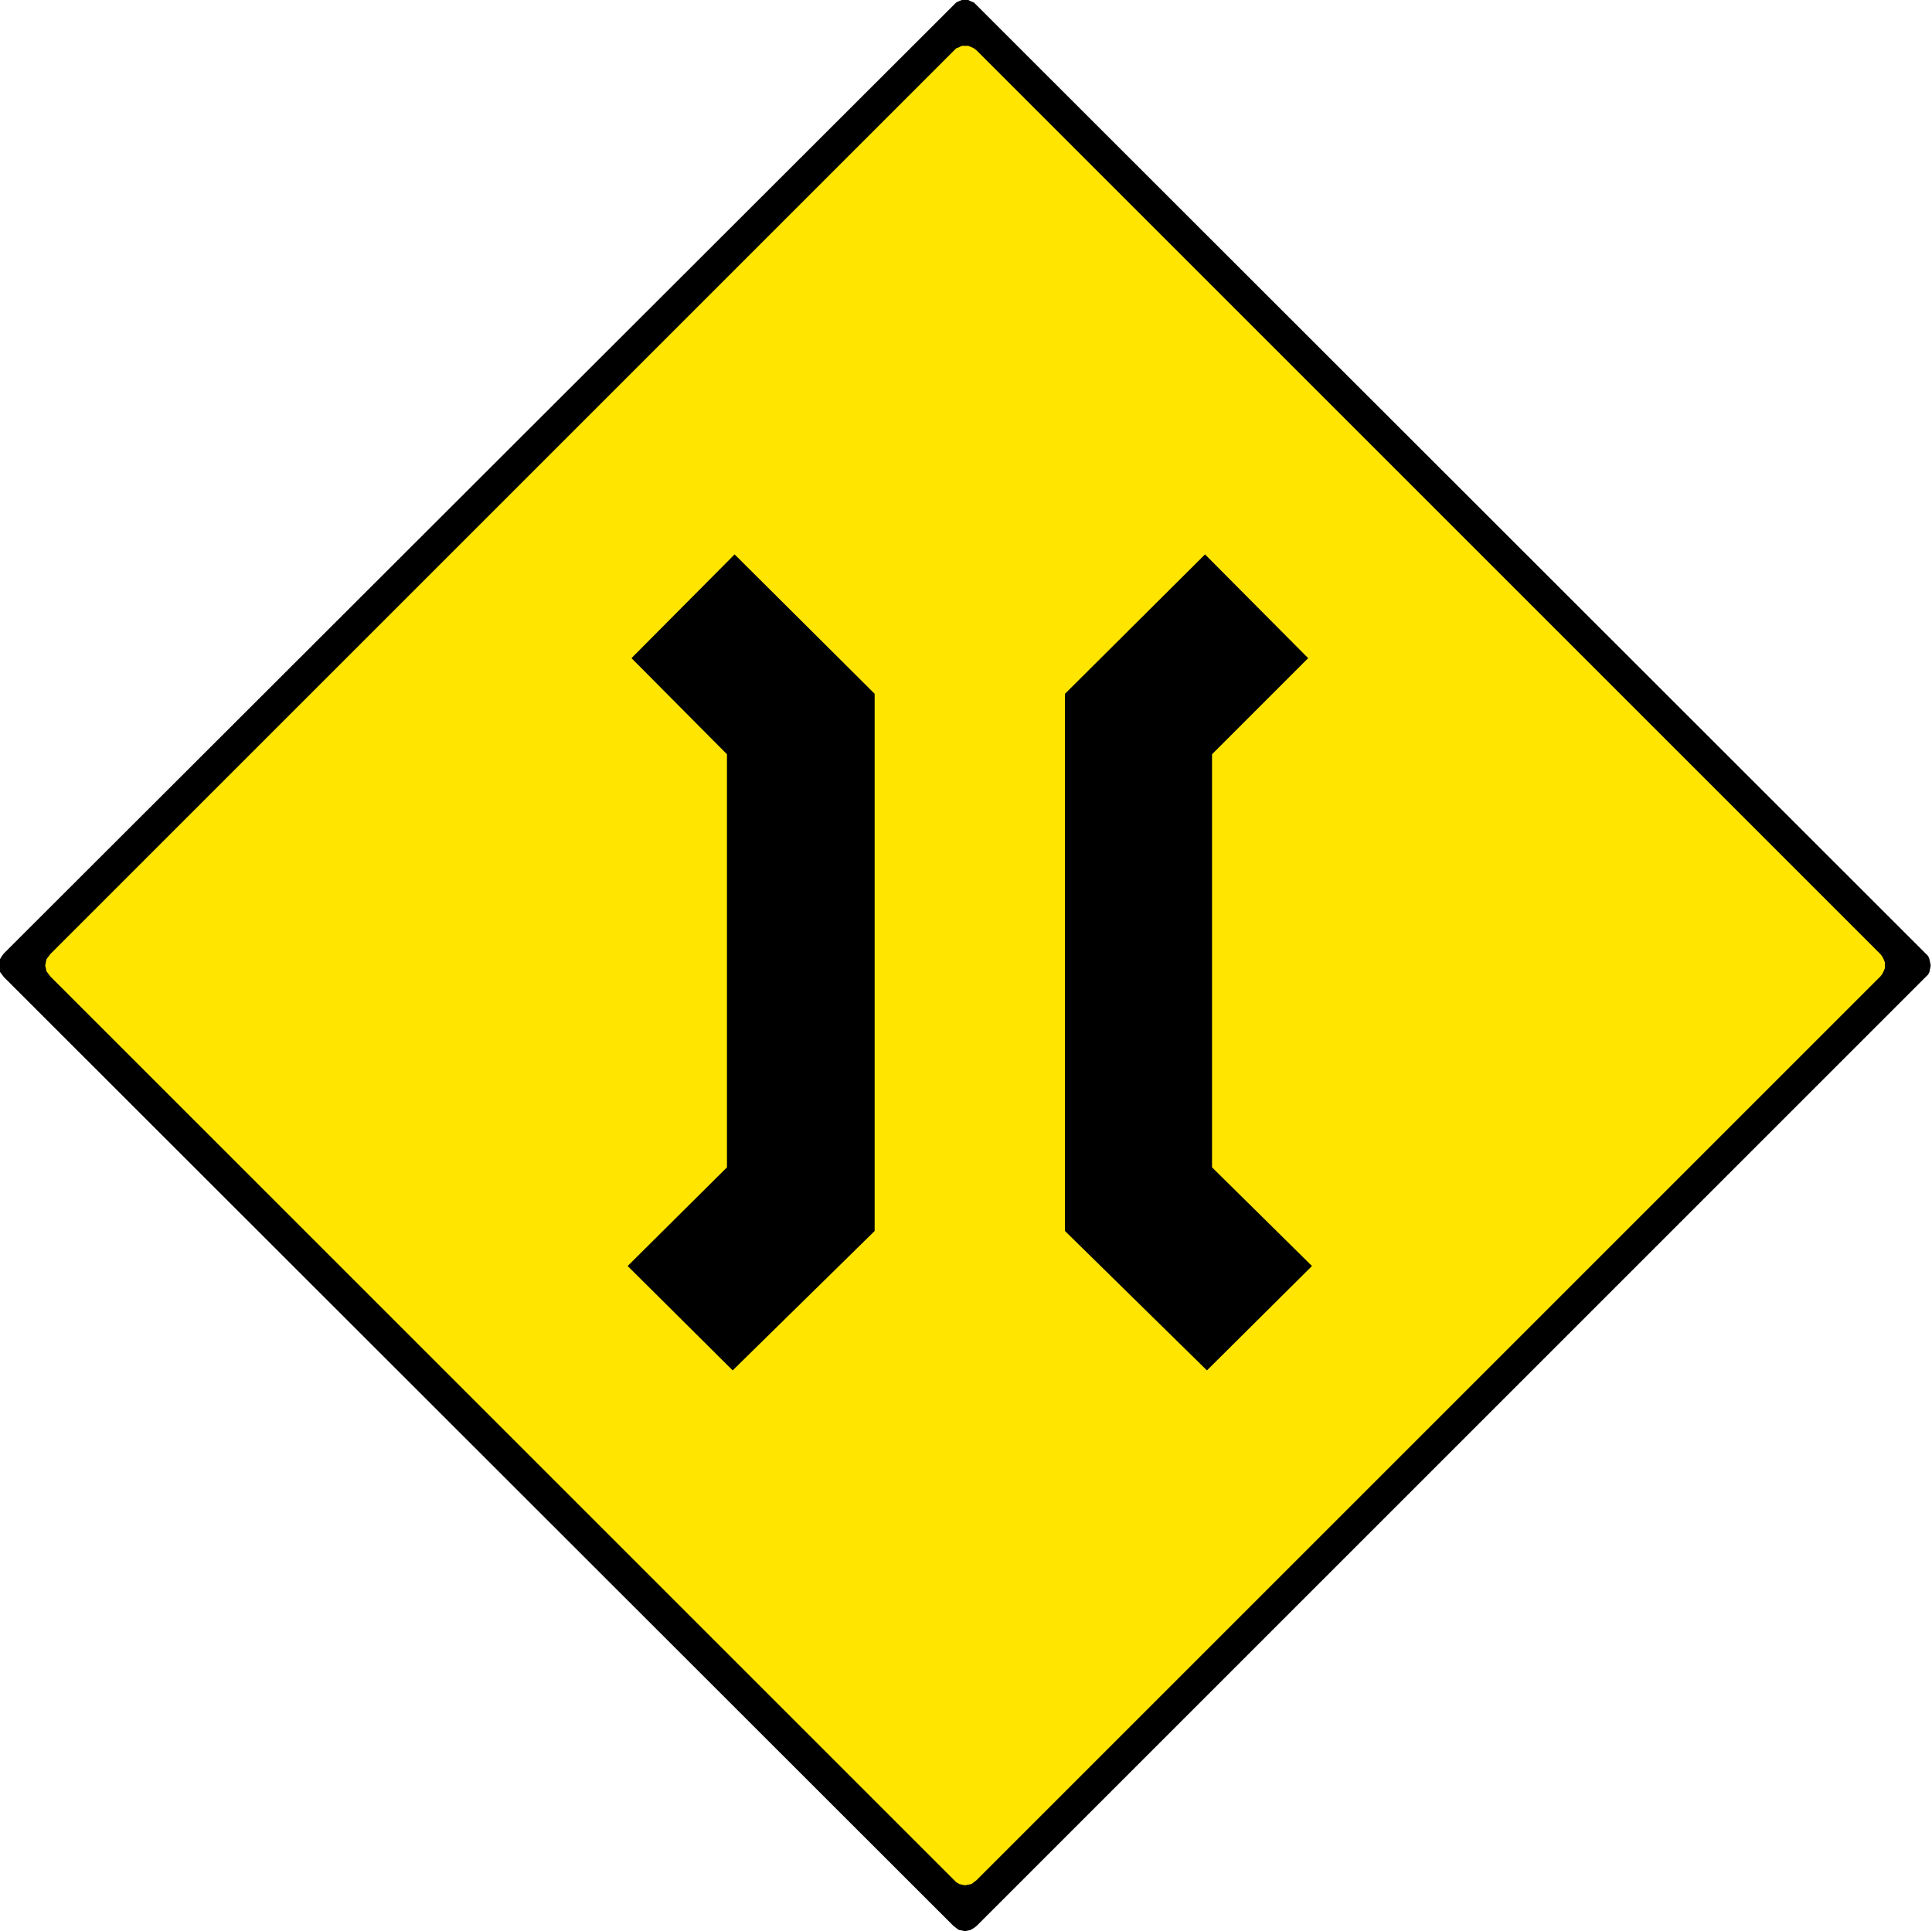 <svg xmlns="http://www.w3.org/2000/svg" fill-rule="evenodd" height="490.297" preserveAspectRatio="none" stroke-linecap="round" viewBox="0 0 3035 3034" width="490.455"><style>.brush1{fill:#000}.pen1{stroke:none}</style><path class="pen1 brush1" d="m3025 1535 4-4 2-4 1-5 1-5-1-5-1-5-2-5-4-4L1534 8l-4-4-5-2-4-2h-10l-5 2-4 2-4 4L6 1498l-3 4-3 5-1 5v10l1 5 3 4 3 4 1492 1491 4 3 4 3 5 1 5 1 5-1 4-1 5-3 4-3 1491-1491z"/><path class="pen1" style="fill:#ffe500" d="m2954 1534 3-4 2-4 2-5v-9l-2-5-2-4-3-4L1534 79l-4-3-4-2-5-2h-10l-4 2-5 2-3 3L79 1499l-3 4-3 4-1 5-1 5 1 4 1 5 3 4 3 4 1420 1420 3 3 5 3 4 1 5 1 5-1 5-1 4-3 4-3 1420-1420z"/><path class="pen1 brush1" d="m992 1034 162-163 220 219v844l-223 219-165-164 156-155v-649l-150-151zm1063 0-162-163-220 219v844l223 219 165-164-157-155v-649l151-151z"/></svg>
